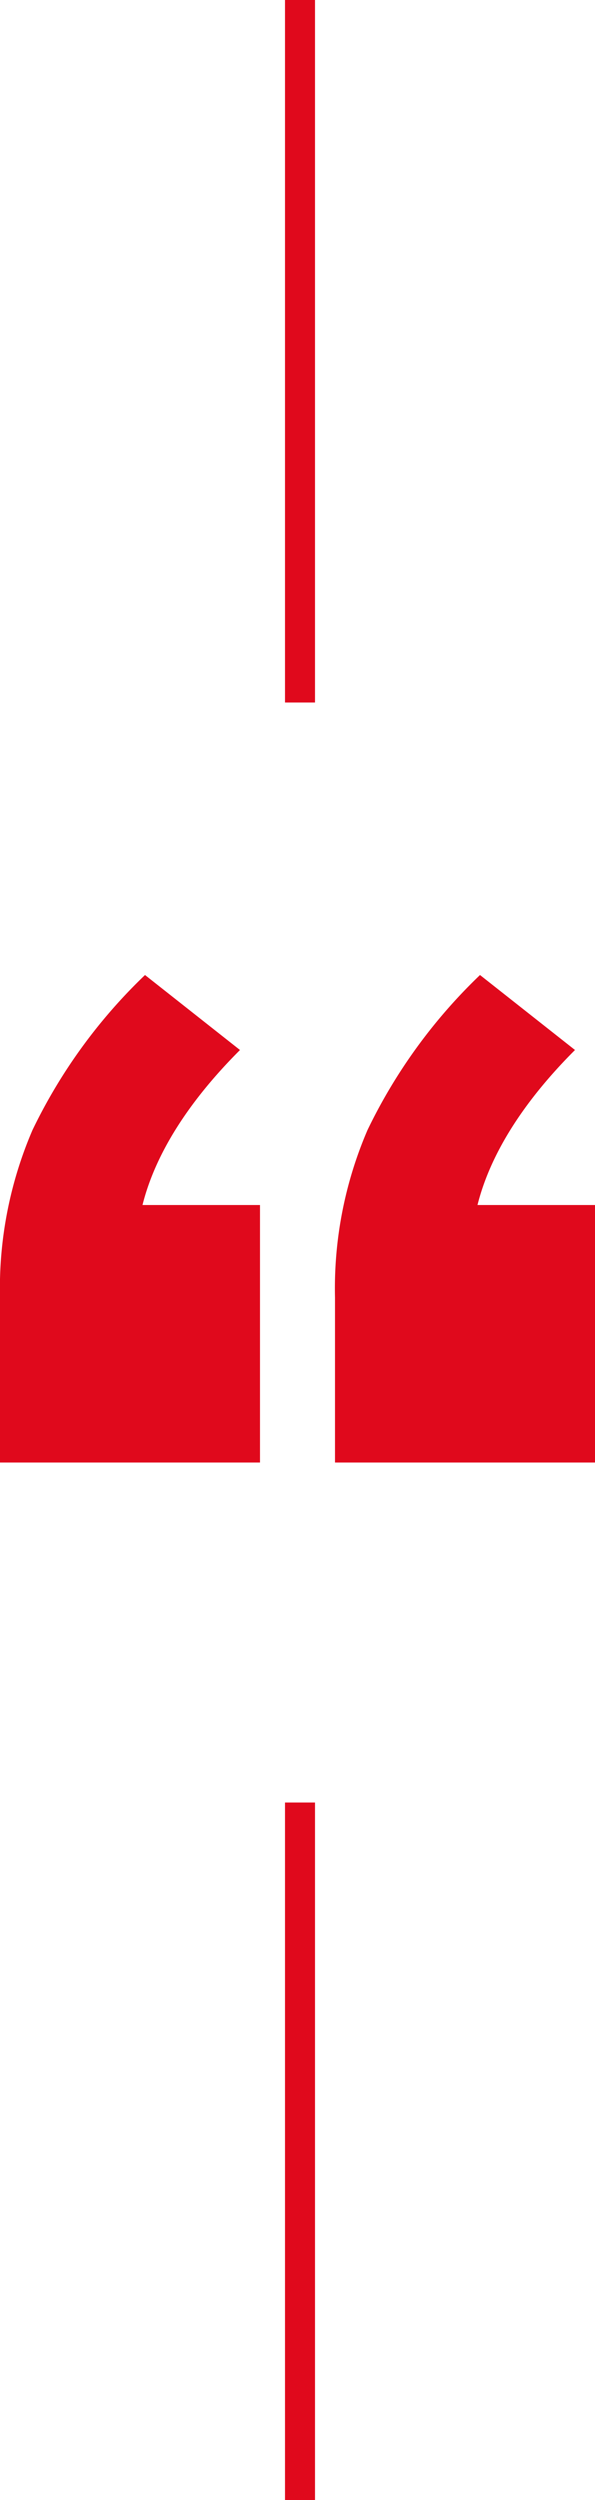 <svg id="Group_10726" data-name="Group 10726" xmlns="http://www.w3.org/2000/svg" xmlns:xlink="http://www.w3.org/1999/xlink" width="41.071" height="172.566" viewBox="0 0 41.071 172.566">
  <defs>
    <clipPath id="clip-path">
      <rect id="Rectangle_4563" data-name="Rectangle 4563" width="41.071" height="172.566" fill="none"/>
    </clipPath>
  </defs>
  <rect id="Rectangle_4561" data-name="Rectangle 4561" width="2.071" height="48.491" transform="translate(19.673)" fill="#e0091c"/>
  <rect id="Rectangle_4562" data-name="Rectangle 4562" width="2.071" height="48.146" transform="translate(19.673 124.42)" fill="#e0091c"/>
  <g id="Group_10725" data-name="Group 10725">
    <g id="Group_10724" data-name="Group 10724" clip-path="url(#clip-path)">
      <path id="Path_153121" data-name="Path 153121" d="M23.236,54.876c.863-3.451,3.106-7.075,6.73-10.7L23.409,39a37.08,37.08,0,0,0-7.765,10.7A27.659,27.659,0,0,0,13.4,61.261V72.65H31.347V54.876Z" transform="translate(9.724 28.301)" fill="#e0091c"/>
      <path id="Path_153122" data-name="Path 153122" d="M16.566,44.177,10.009,39A37.08,37.08,0,0,0,2.243,49.7,27.659,27.659,0,0,0,0,61.261V72.65H17.947V54.876H9.836c.863-3.451,3.106-7.075,6.73-10.7" transform="translate(0 28.301)" fill="#e0091c"/>
    </g>
  </g>
</svg>
